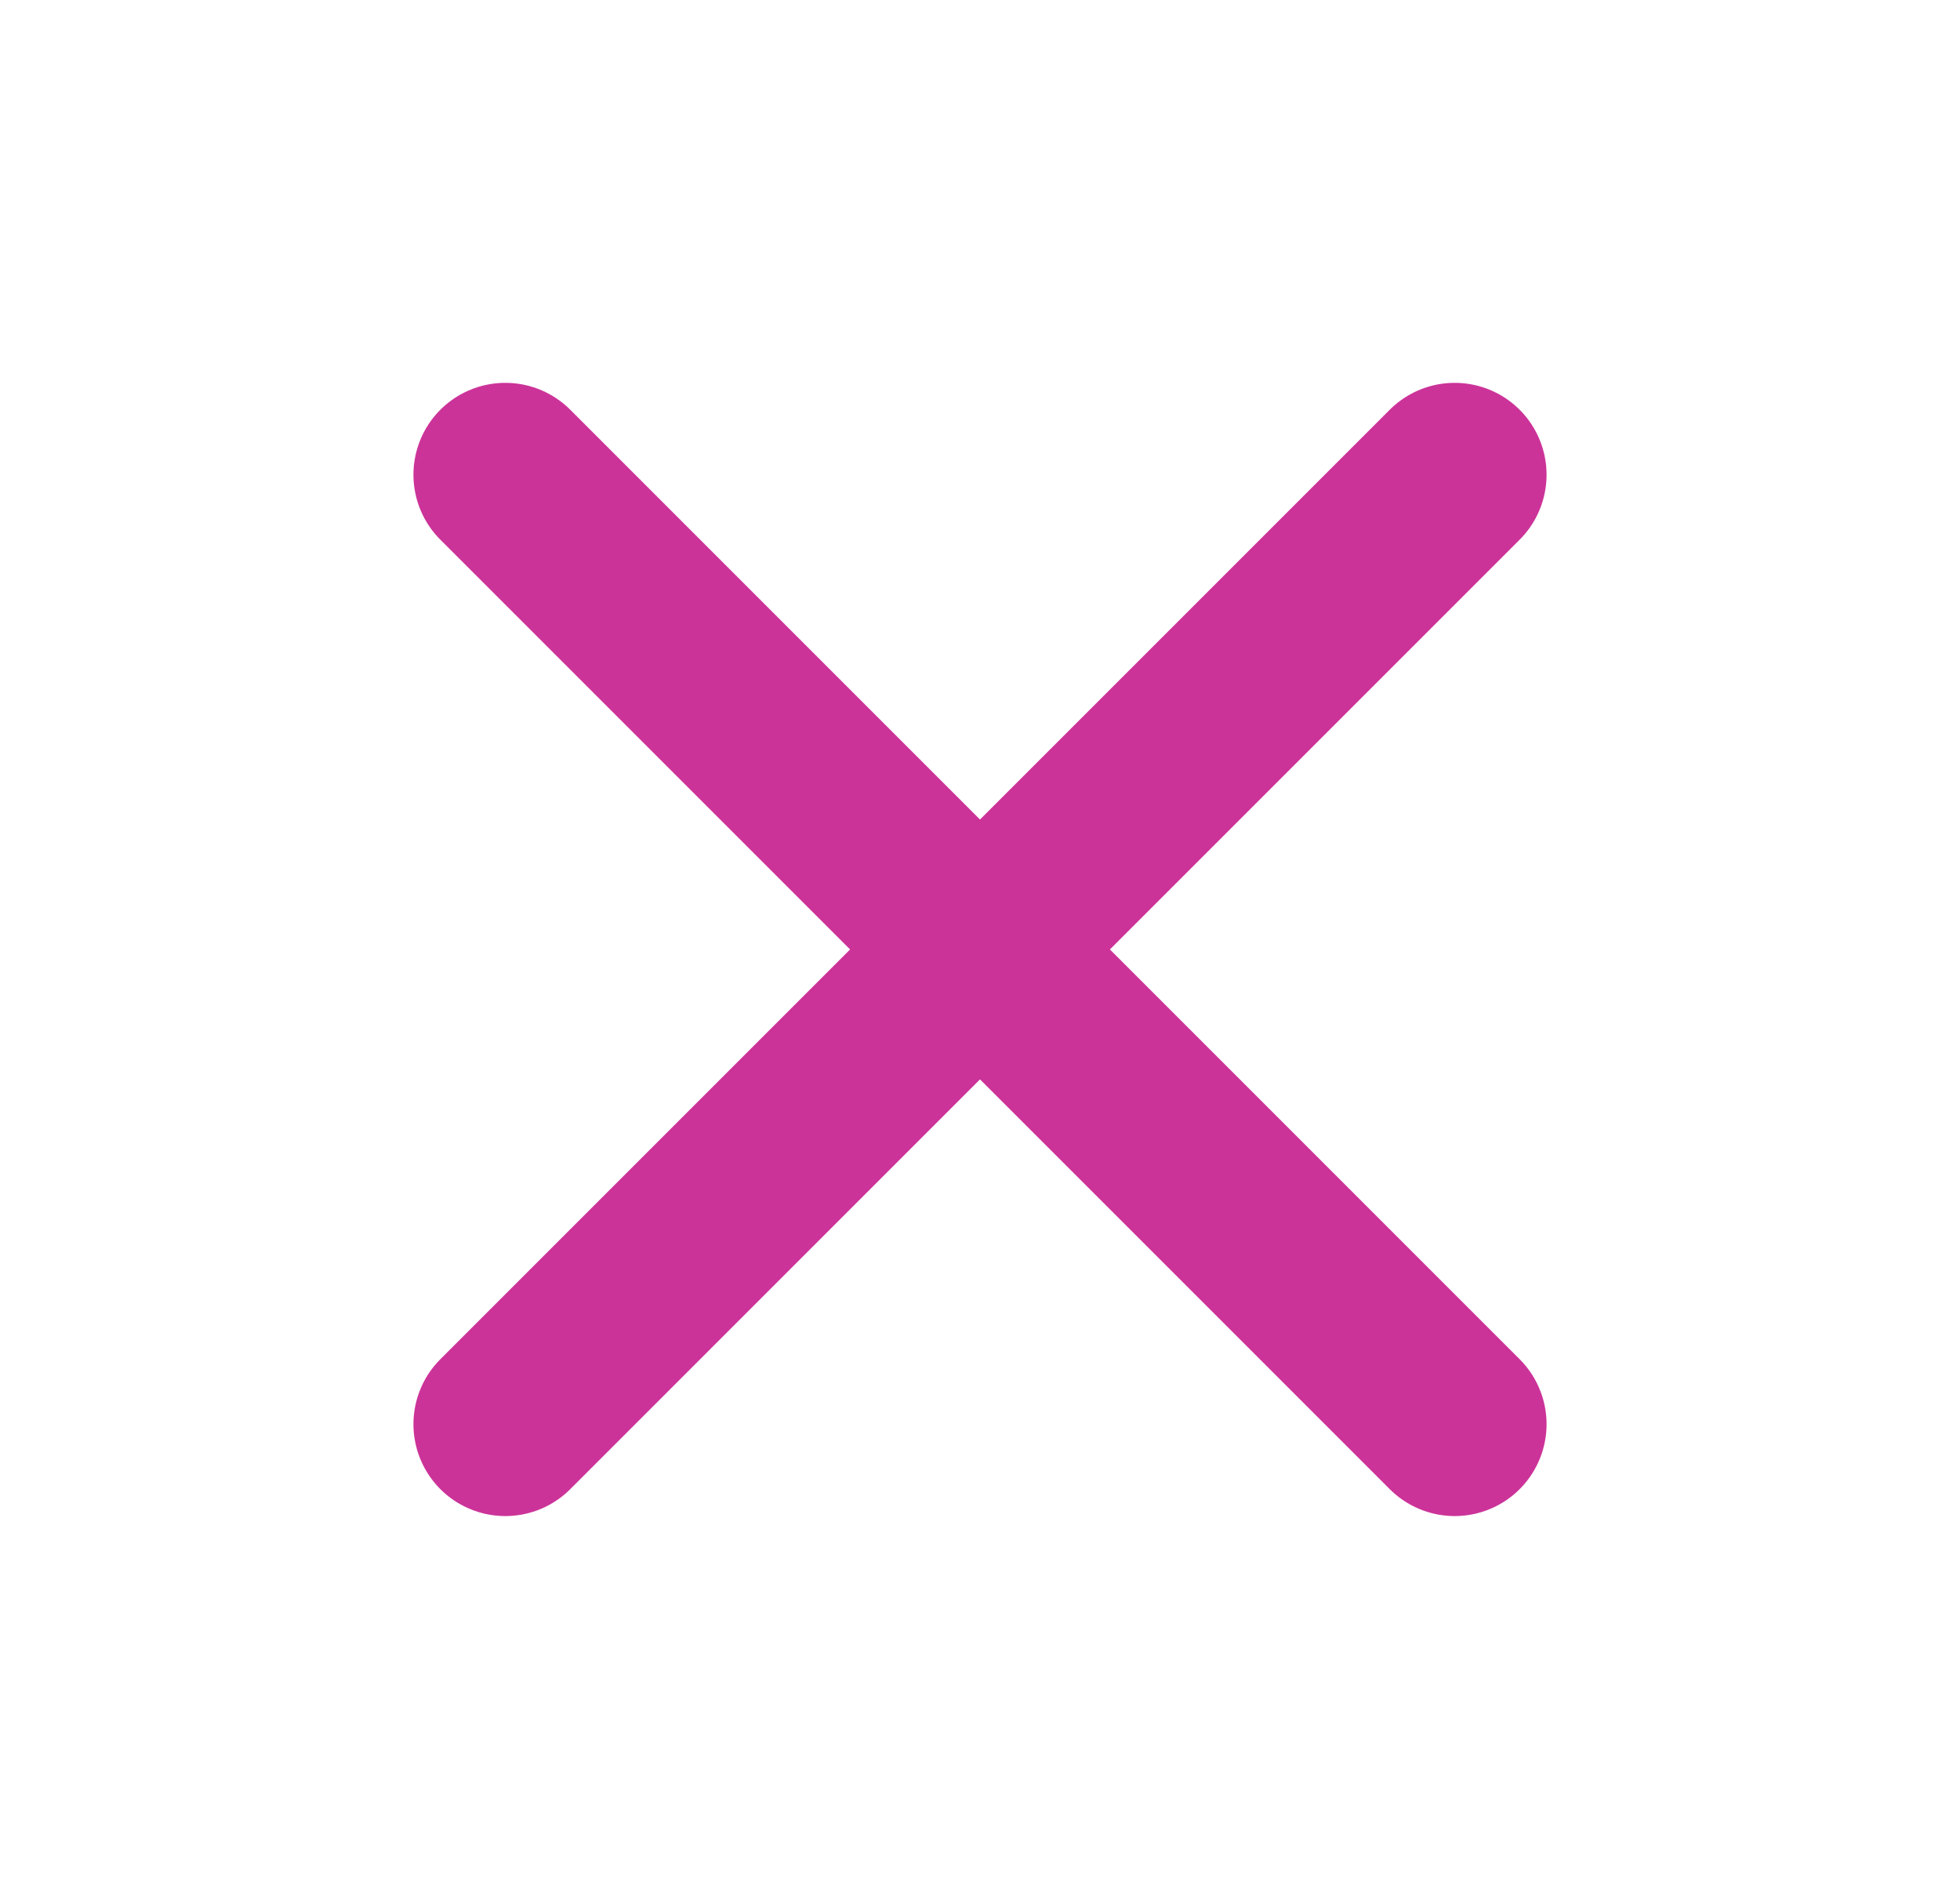 <?xml version="1.0" encoding="UTF-8"?>
<svg xmlns="http://www.w3.org/2000/svg" width="32" height="31" viewBox="0 0 32 31" fill="none">
  <path d="M23.75 7.75L8.25 23.25" stroke="#CC3399" stroke-width="3" stroke-linecap="round" stroke-linejoin="round"></path>
  <path d="M8.25 7.75L23.75 23.25" stroke="#CC3399" stroke-width="3" stroke-linecap="round" stroke-linejoin="round"></path>
</svg>
